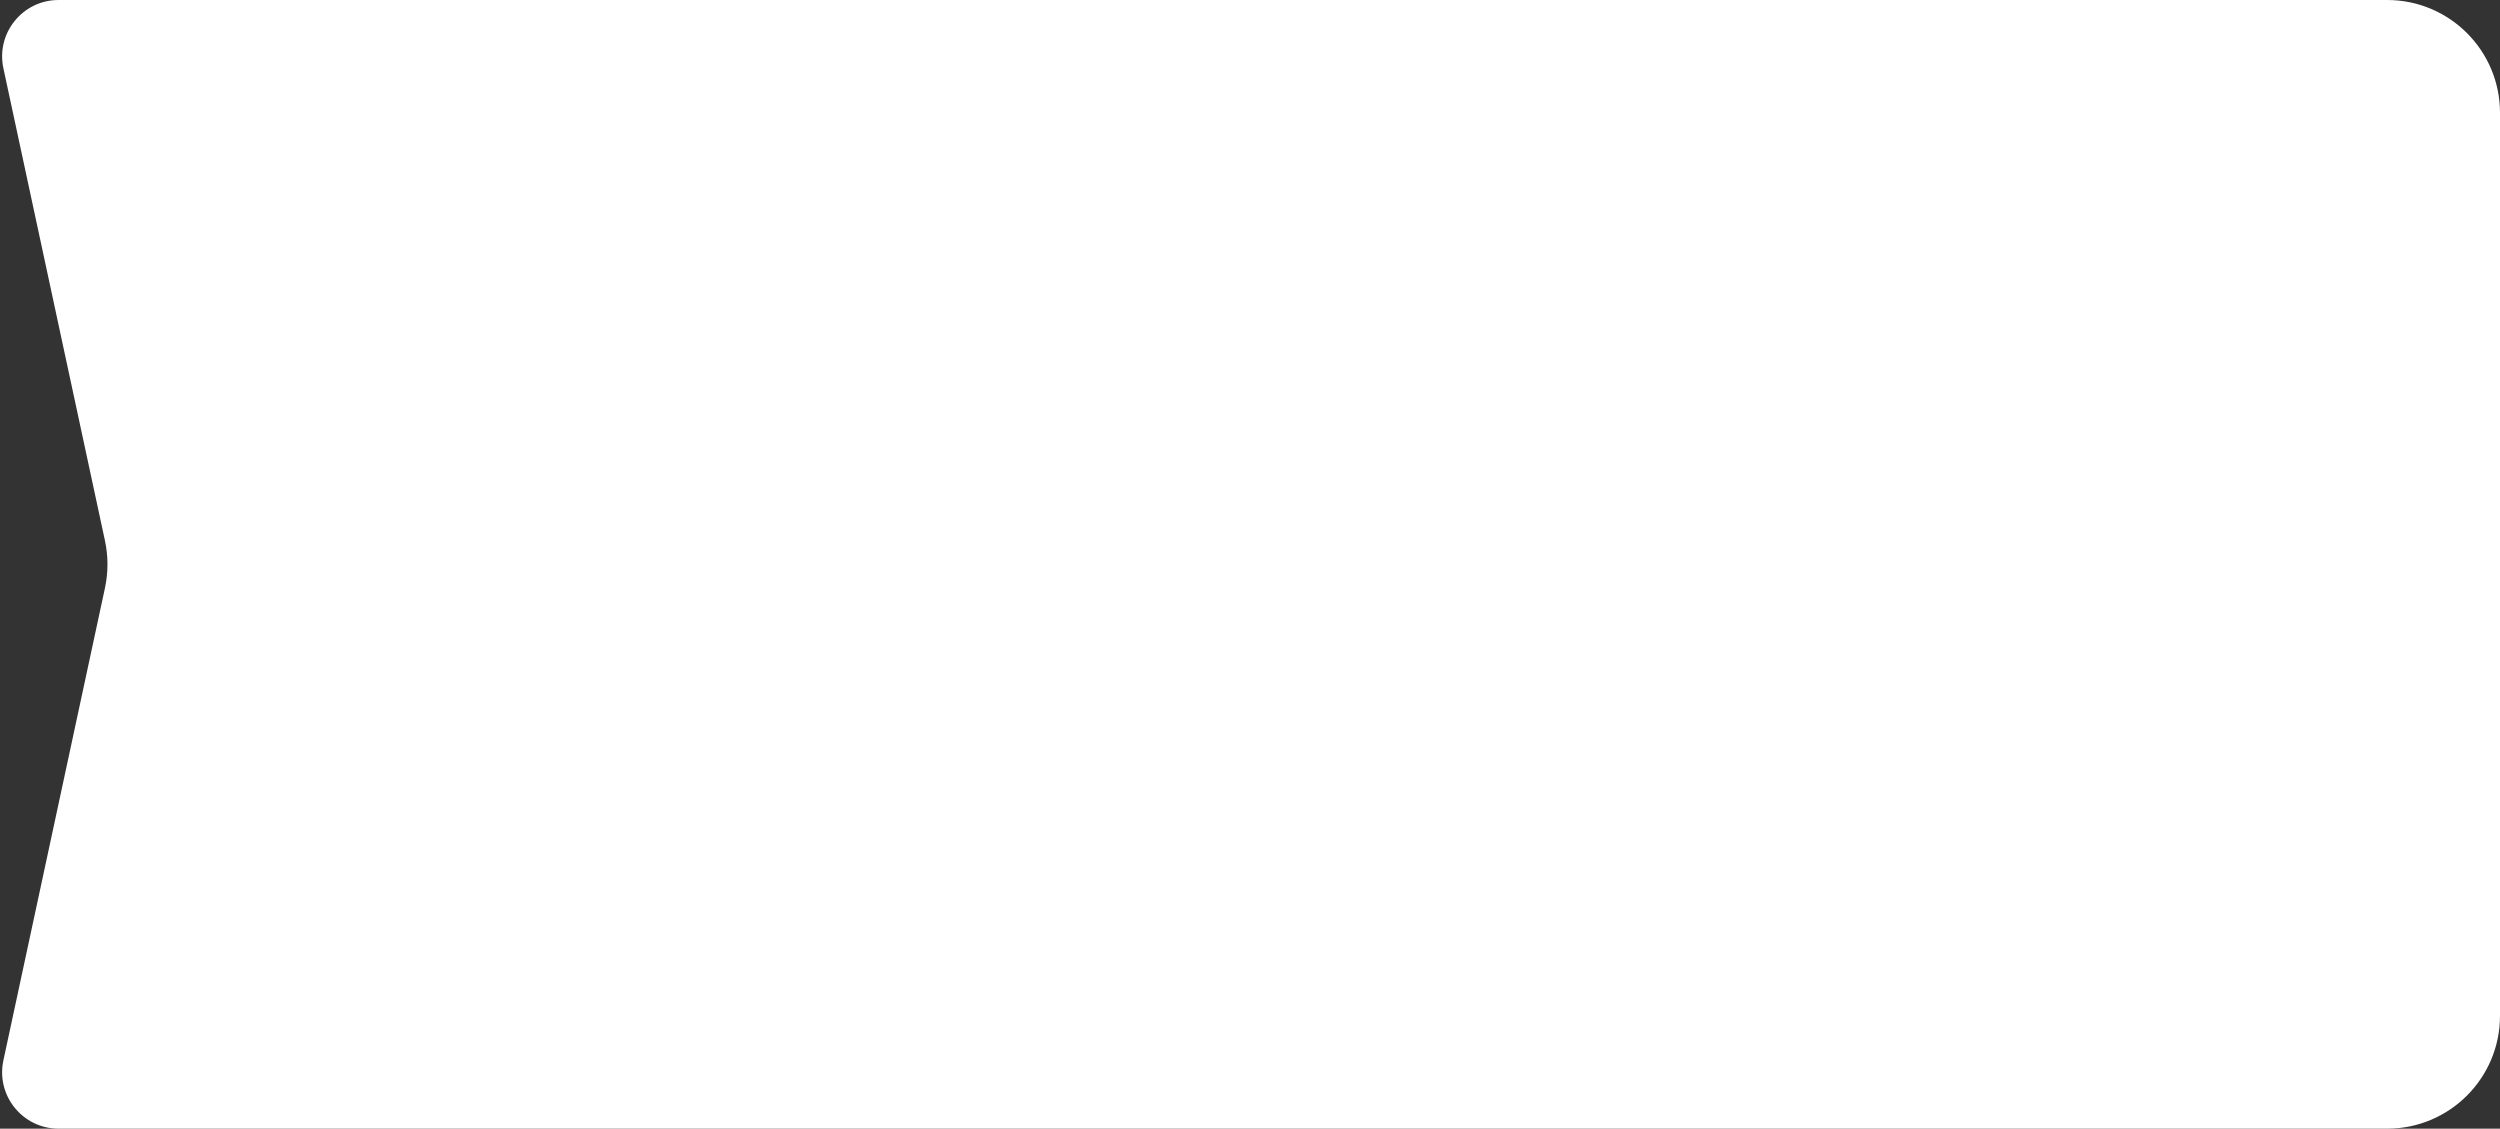 <svg width="443" height="200" viewBox="0 0 443 200" fill="none" xmlns="http://www.w3.org/2000/svg">
<rect x="0" y="0" width="443" height="200" fill="#333333" stroke="none"/>
<path d="M0.602 12.102C-0.737 5.875 4.009 0 10.379 0L423 0C434.046 0 443 8.954 443 20V100V180C443 191.046 434.046 200 423 200H10.379C4.009 200 -0.737 194.125 0.602 187.898L18.596 104.204C19.192 101.433 19.192 98.567 18.596 95.796L0.602 12.102Z" fill="white"/>
</svg>
